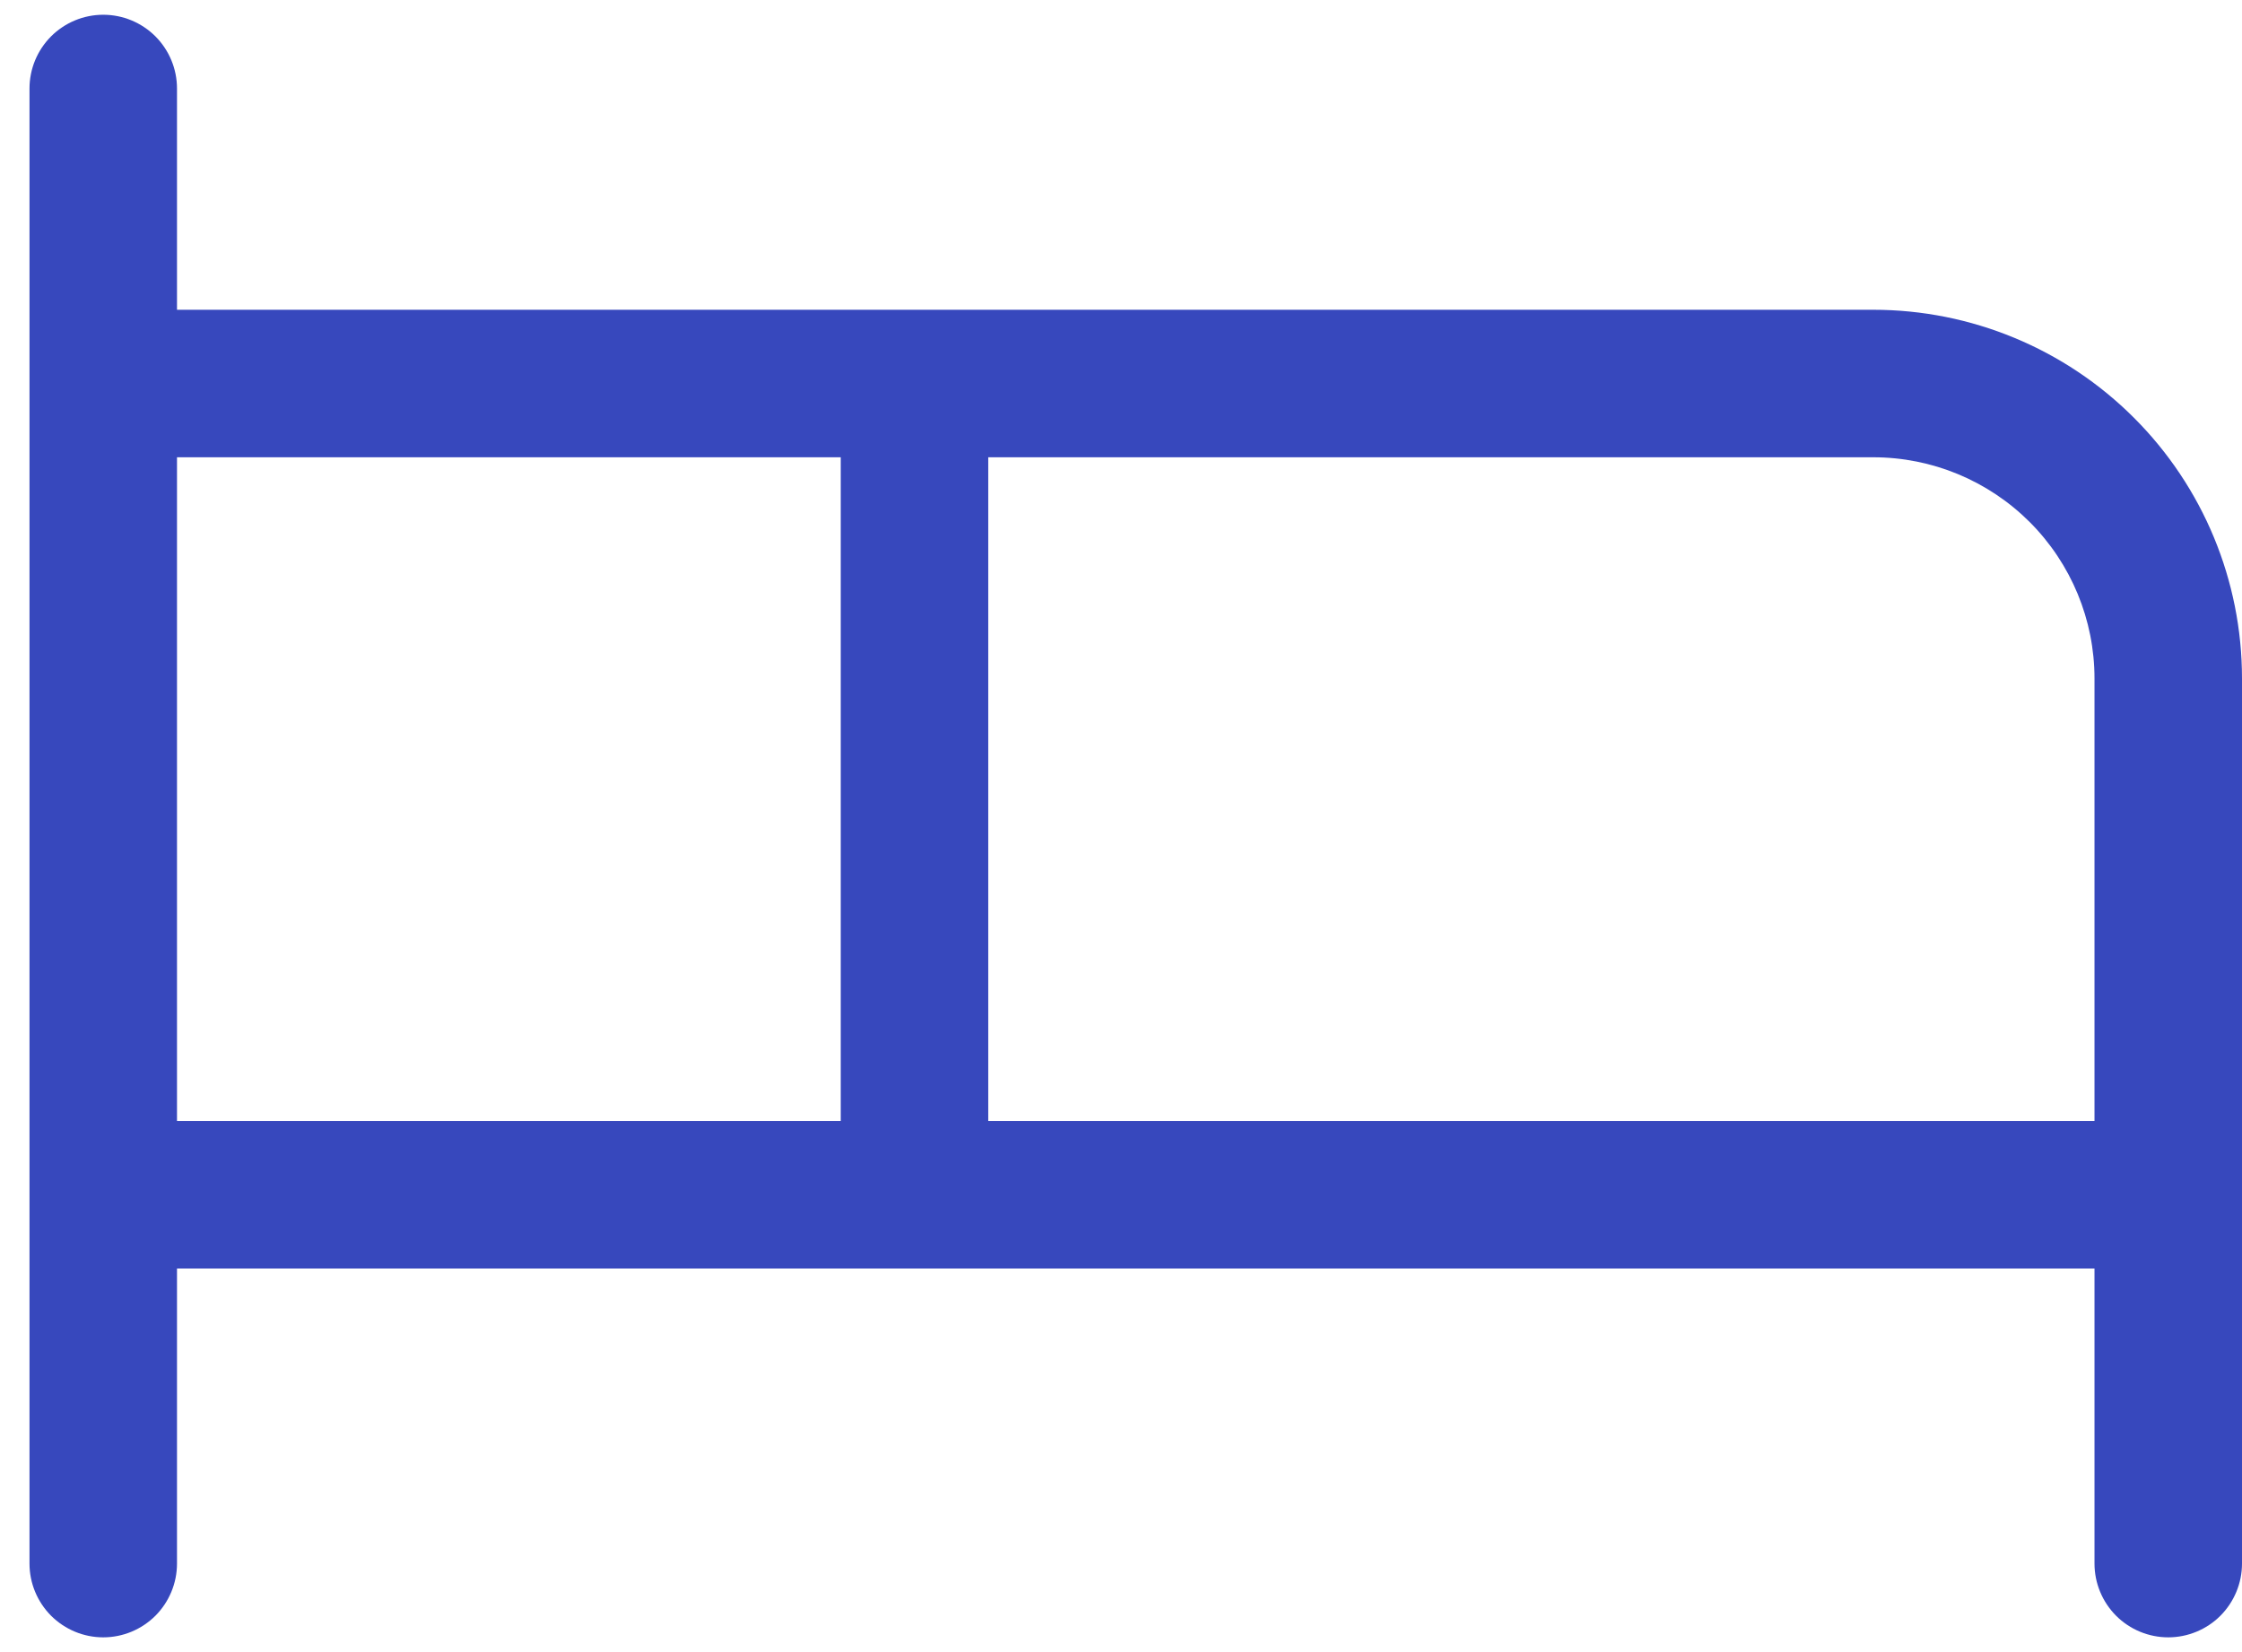 <svg xmlns="http://www.w3.org/2000/svg" fill="none" viewBox="0 0 38 28" height="28" width="38">
<path fill="#3748BD" d="M31.75 5.25H3V1.5C3 1.168 2.868 0.851 2.634 0.616C2.399 0.382 2.082 0.25 1.75 0.25C1.418 0.25 1.101 0.382 0.866 0.616C0.632 0.851 0.5 1.168 0.5 1.5V26.5C0.5 26.831 0.632 27.149 0.866 27.384C1.101 27.618 1.418 27.75 1.75 27.75C2.082 27.75 2.399 27.618 2.634 27.384C2.868 27.149 3 26.831 3 26.5V21.5H35.5V26.5C35.5 26.831 35.632 27.149 35.866 27.384C36.1 27.618 36.419 27.75 36.75 27.75C37.081 27.75 37.4 27.618 37.634 27.384C37.868 27.149 38 26.831 38 26.5V11.5C38 9.842 37.342 8.253 36.169 7.081C34.997 5.908 33.408 5.25 31.75 5.25ZM3 7.75H14.25V19H3V7.75ZM16.75 19V7.75H31.75C32.745 7.75 33.698 8.145 34.402 8.848C35.105 9.552 35.5 10.505 35.5 11.5V19H16.75Z"></path>
</svg>

